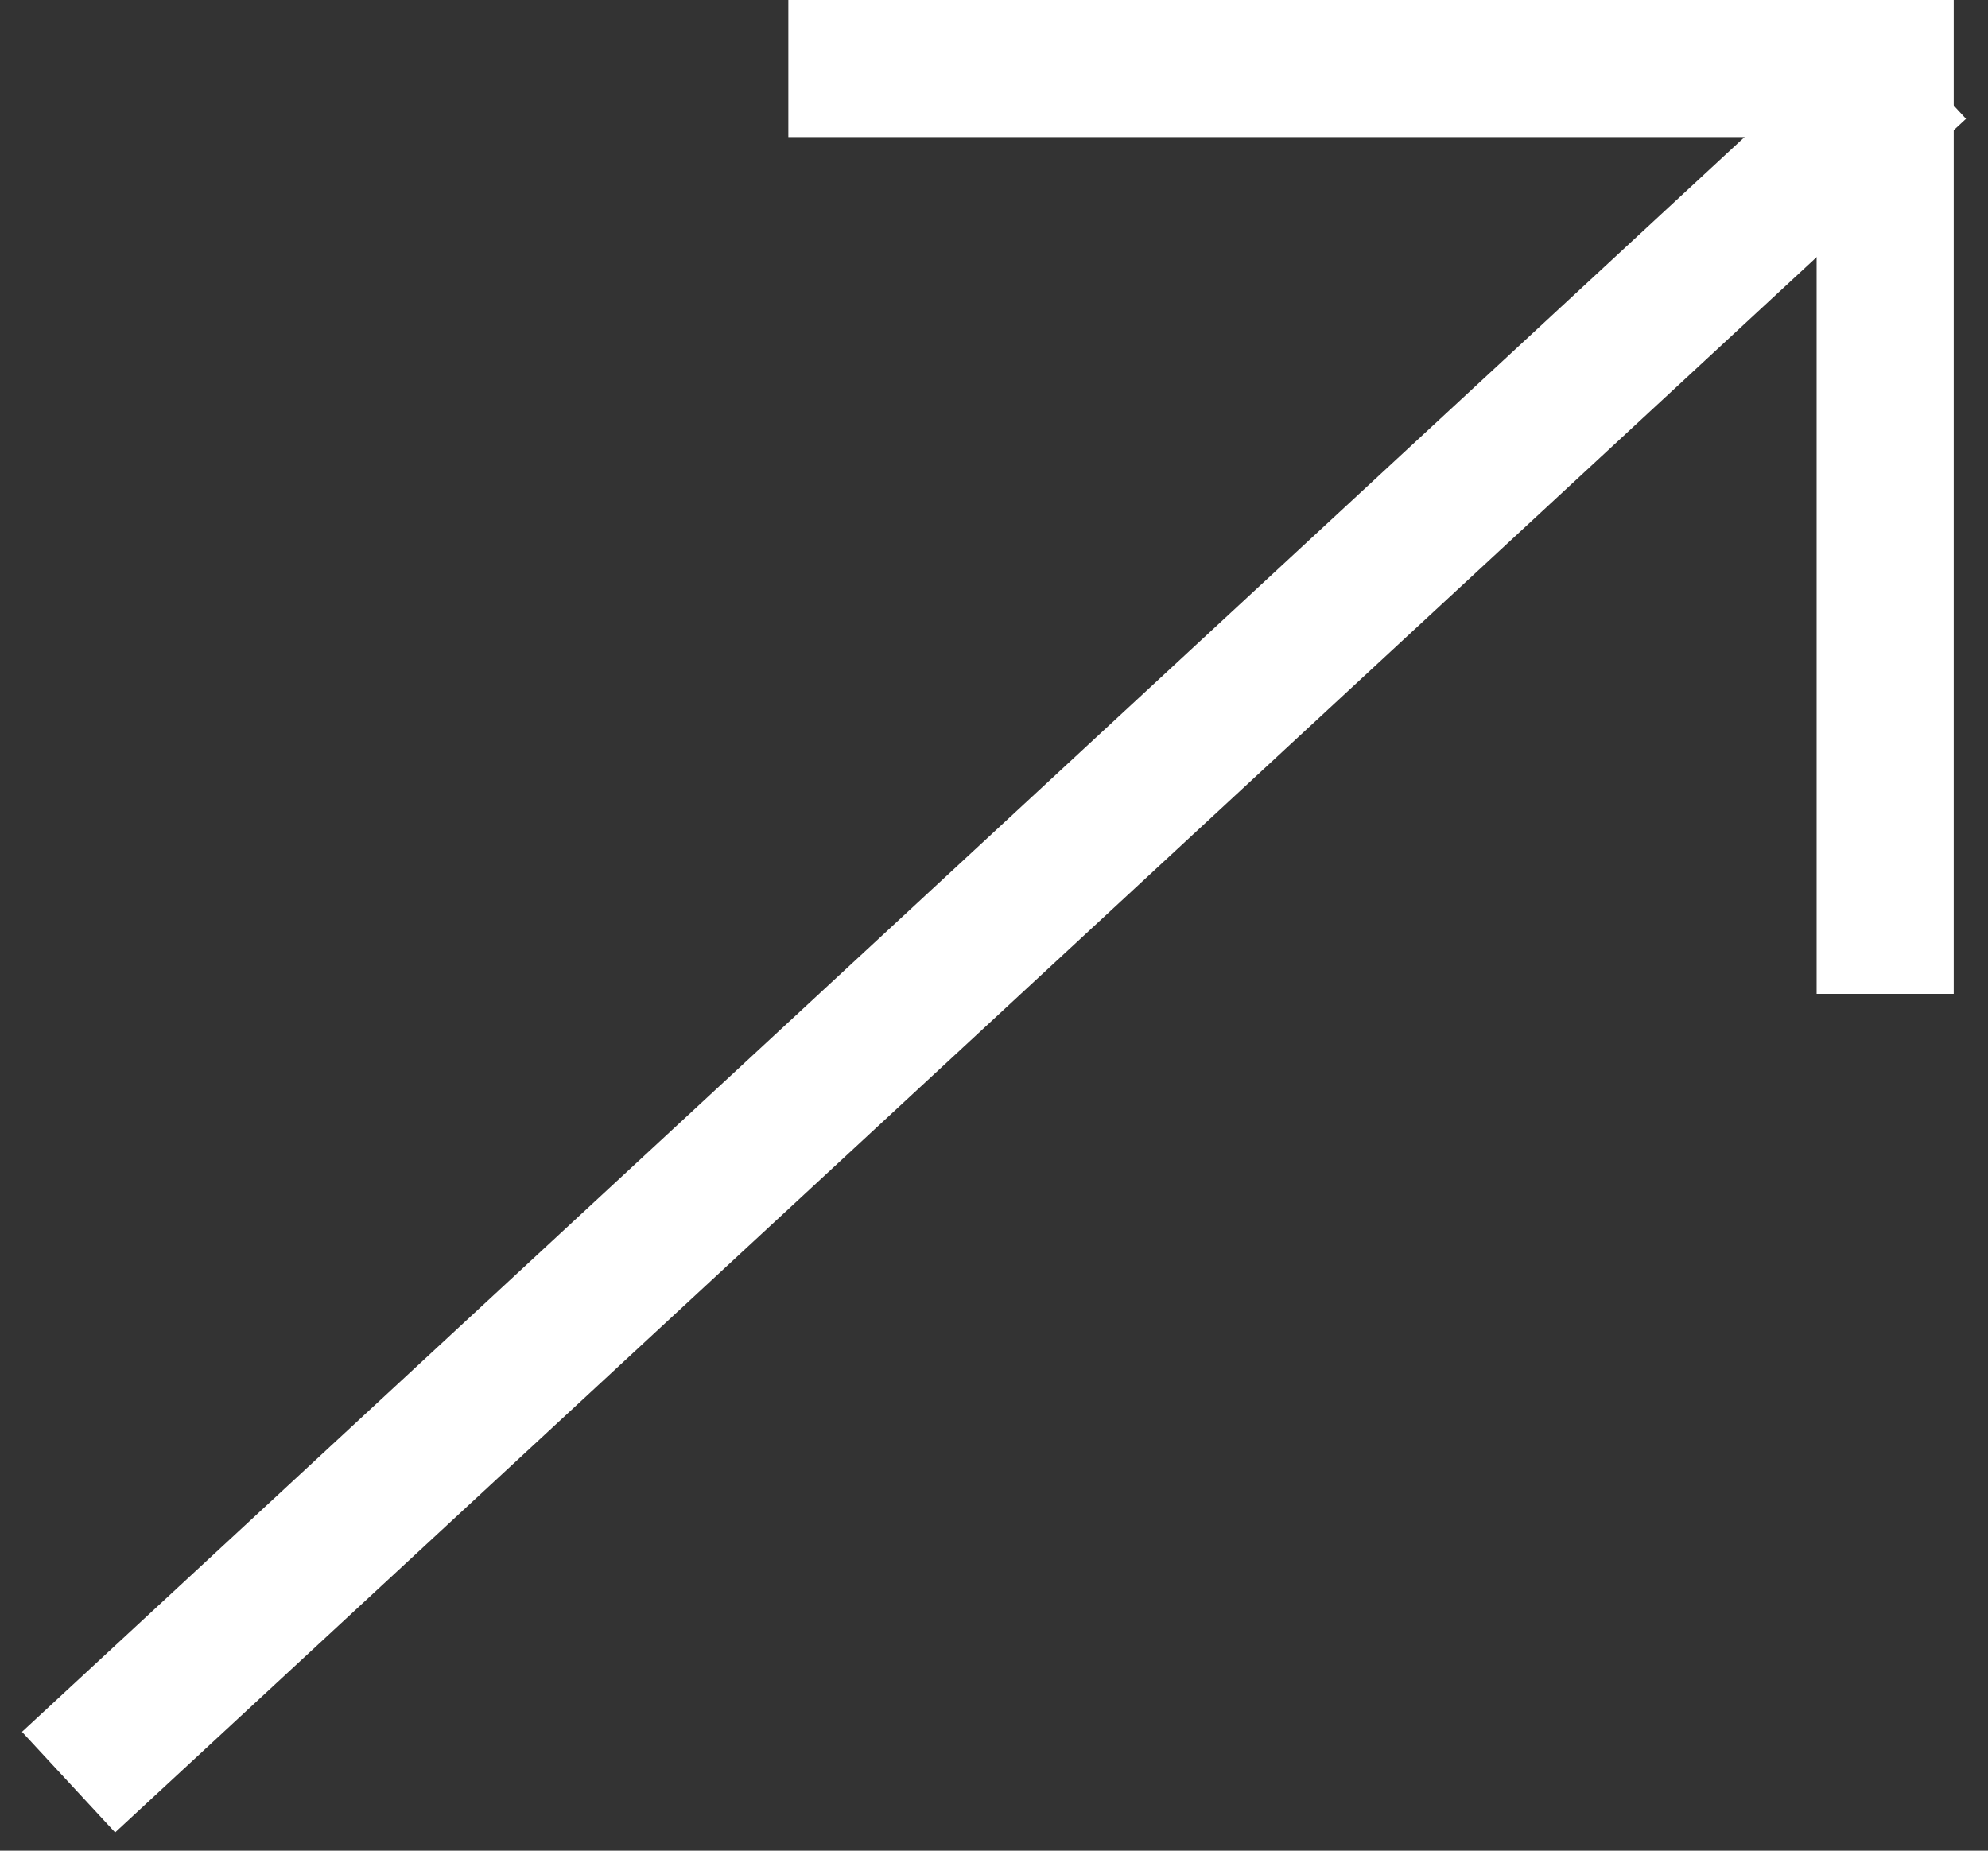 <svg width="29" height="27" viewBox="0 0 29 27" fill="none" xmlns="http://www.w3.org/2000/svg">
<rect x="0" y="0" width="29" height="27" fill="#333333" stroke="none"/>
<path d="M1 26L28 1" stroke="white" stroke-width="2"/>
<path d="M11.5 1H27.5V14.5" stroke="white" stroke-width="2"/>
</svg>
